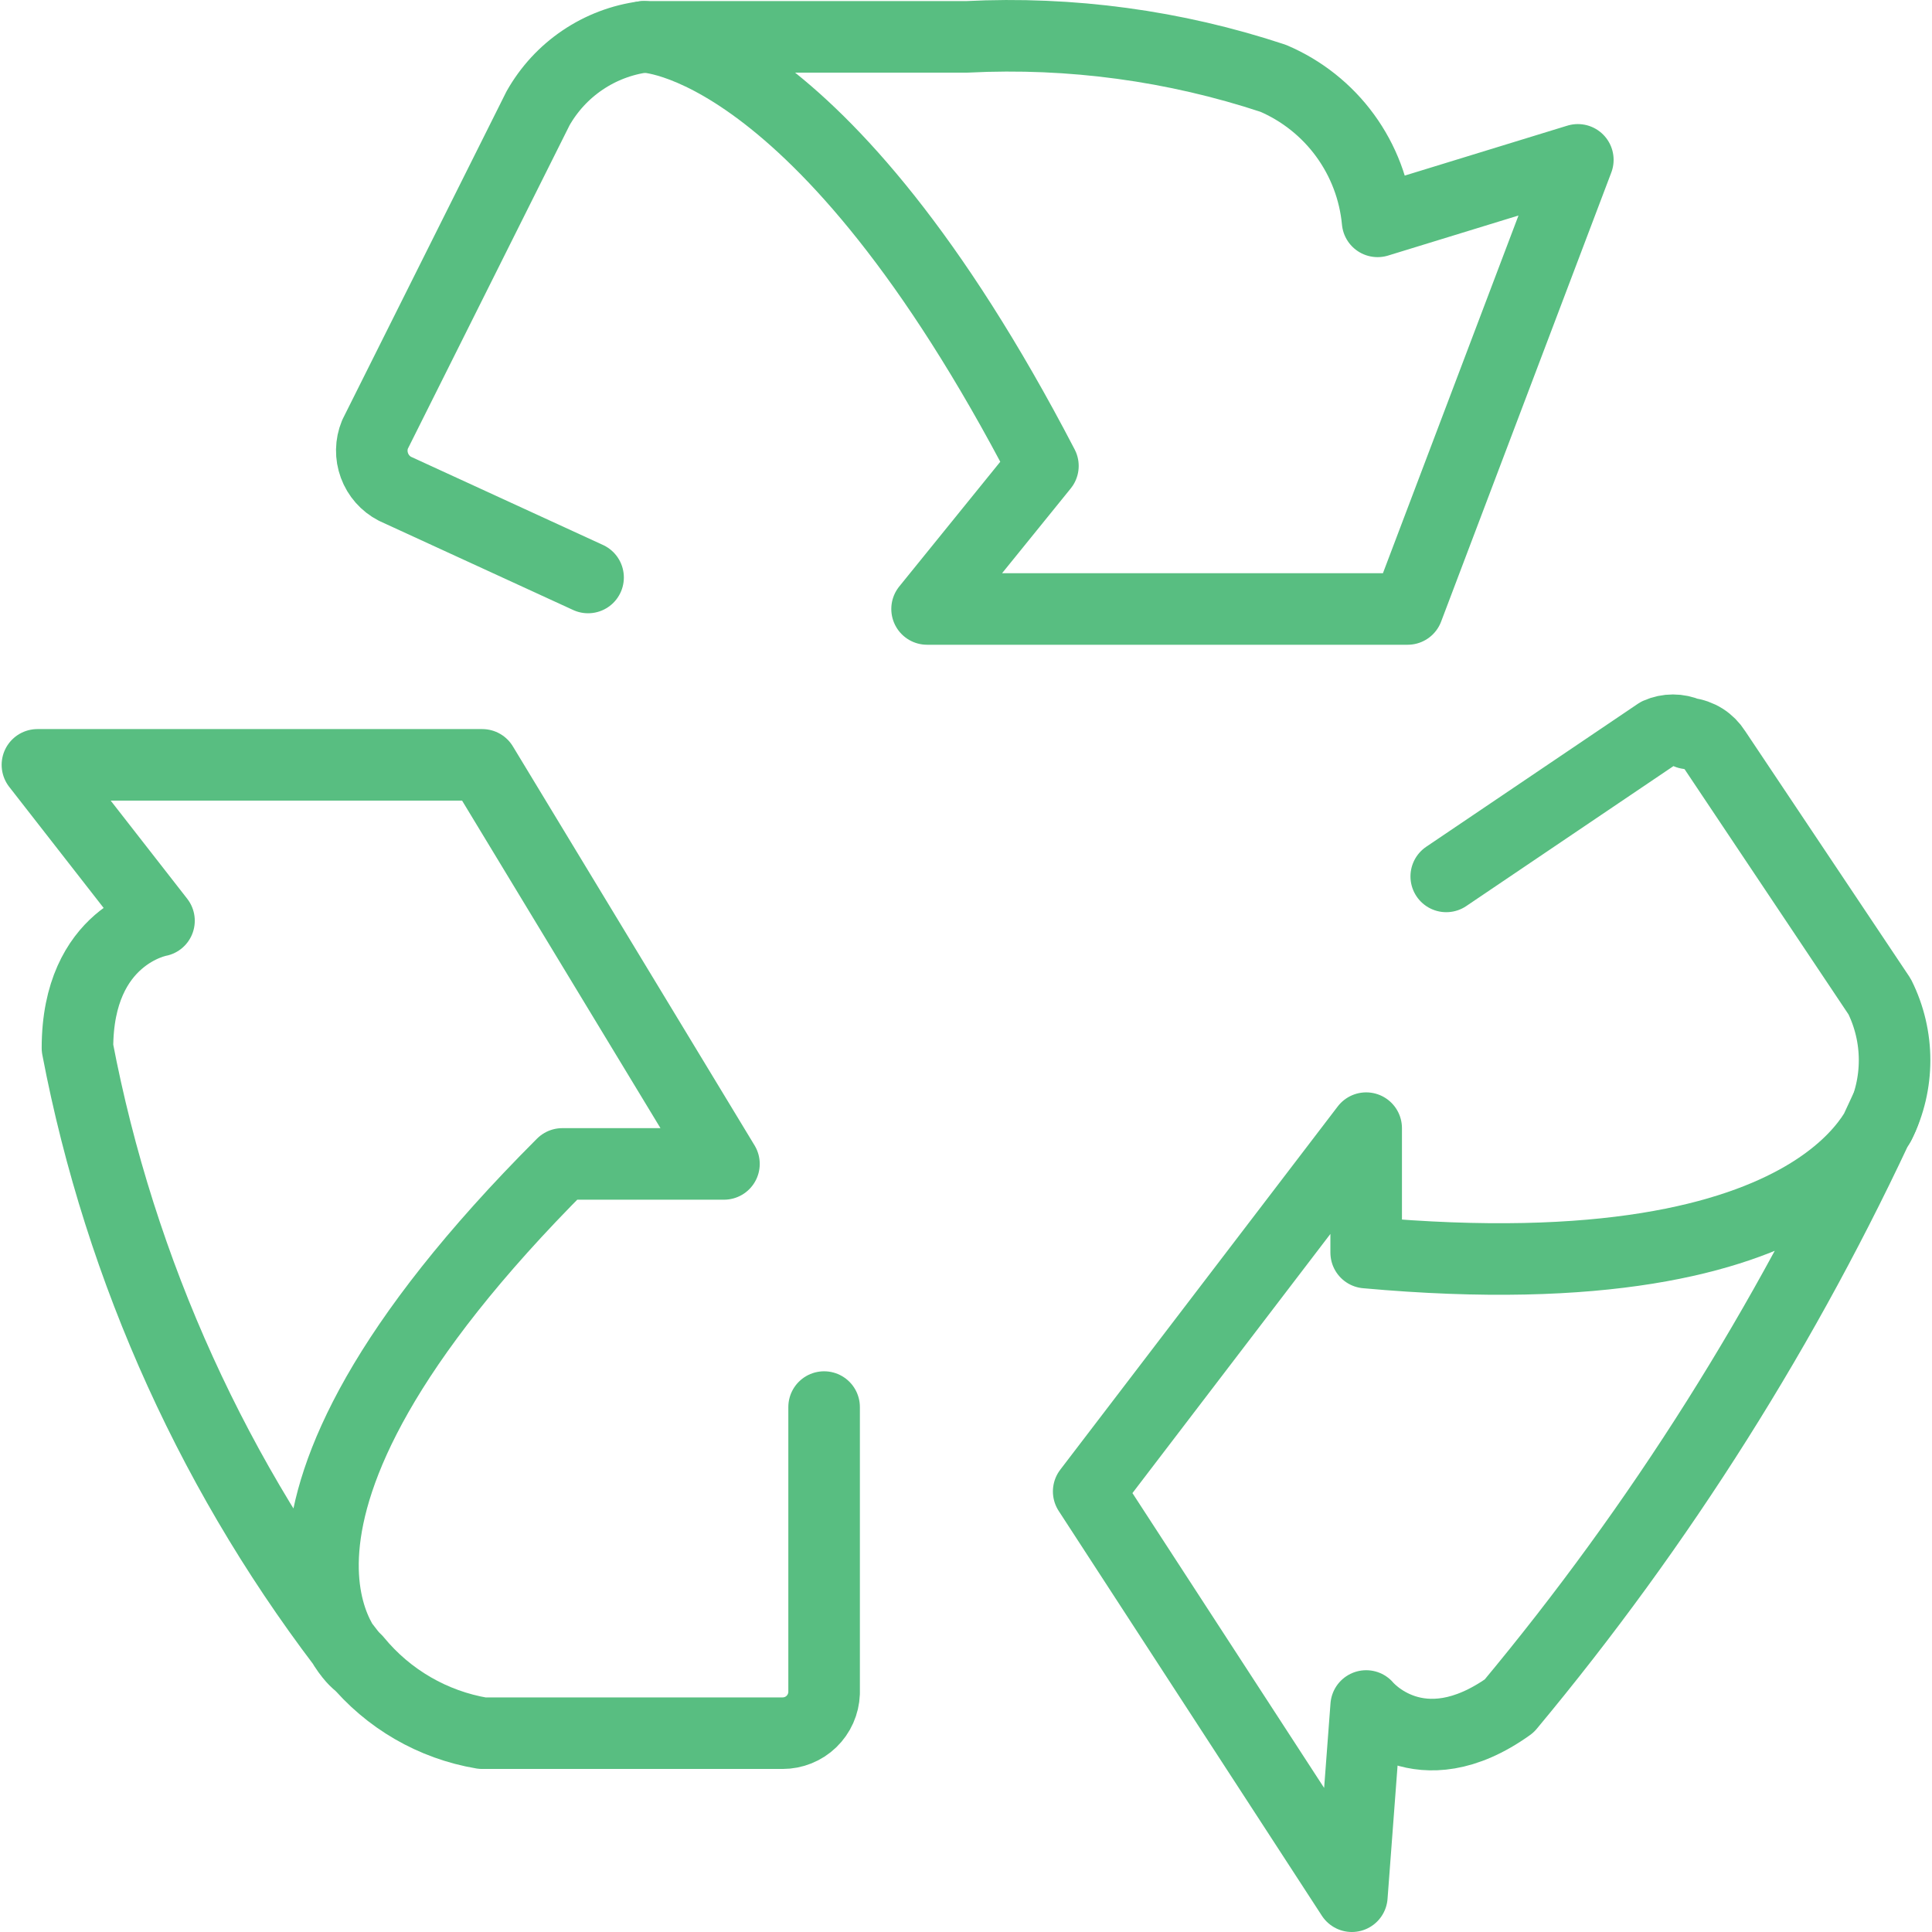 <svg width="54" height="54" viewBox="0 0 54 54" fill="none" xmlns="http://www.w3.org/2000/svg">
<path d="M23.034 39.328V47.324C23.023 47.624 22.896 47.909 22.68 48.118C22.464 48.327 22.175 48.443 21.874 48.443H13.479C12.099 48.211 10.849 47.486 9.961 46.404" stroke="#58BE81" stroke-width="2" stroke-linecap="round" stroke-linejoin="round"/>
<path d="M9.961 46.444C9.961 46.444 5.603 42.646 15.717 32.532H20.235L13.479 21.378H1.046L4.444 25.735C4.444 25.735 2.165 26.135 2.165 29.293C3.36 35.55 6.033 41.43 9.961 46.444Z" stroke="#58BE81" stroke-width="2" stroke-linecap="round" stroke-linejoin="round"/>
<path d="M40.423 24.496L46.34 20.499C46.472 20.44 46.615 20.41 46.76 20.41C46.904 20.41 47.047 20.44 47.18 20.499C47.334 20.517 47.482 20.569 47.614 20.652C47.745 20.735 47.856 20.847 47.939 20.978L52.536 27.855C52.811 28.407 52.954 29.016 52.954 29.634C52.954 30.251 52.811 30.86 52.536 31.412" stroke="#58BE81" stroke-width="2" stroke-linecap="round" stroke-linejoin="round"/>
<path d="M52.696 31.013C52.696 31.013 51.417 36.21 38.185 35.01V31.532L30.429 41.686L37.785 53L38.185 47.683C38.185 47.683 39.664 49.482 42.182 47.683C46.406 42.614 49.942 37.008 52.696 31.013Z" stroke="#58BE81" stroke-width="2" stroke-linecap="round" stroke-linejoin="round"/>
<path d="M16.437 16.141L11.04 13.662C10.774 13.525 10.569 13.292 10.466 13.011C10.362 12.73 10.367 12.42 10.481 12.143L15.038 3.028C15.343 2.489 15.768 2.027 16.282 1.68C16.795 1.333 17.382 1.11 17.996 1.029" stroke="#58BE81" stroke-width="2" stroke-linecap="round" stroke-linejoin="round"/>
<path d="M17.996 1.03C17.996 1.03 22.913 1.03 29.15 13.023L25.912 17.021H39.344L44.101 4.468L38.504 6.187C38.423 5.319 38.109 4.49 37.595 3.786C37.082 3.083 36.387 2.531 35.586 2.189C32.831 1.277 29.93 0.884 27.031 1.03H17.996Z" stroke="#58BE81" stroke-width="2" stroke-linecap="round" stroke-linejoin="round"/>
</svg>

